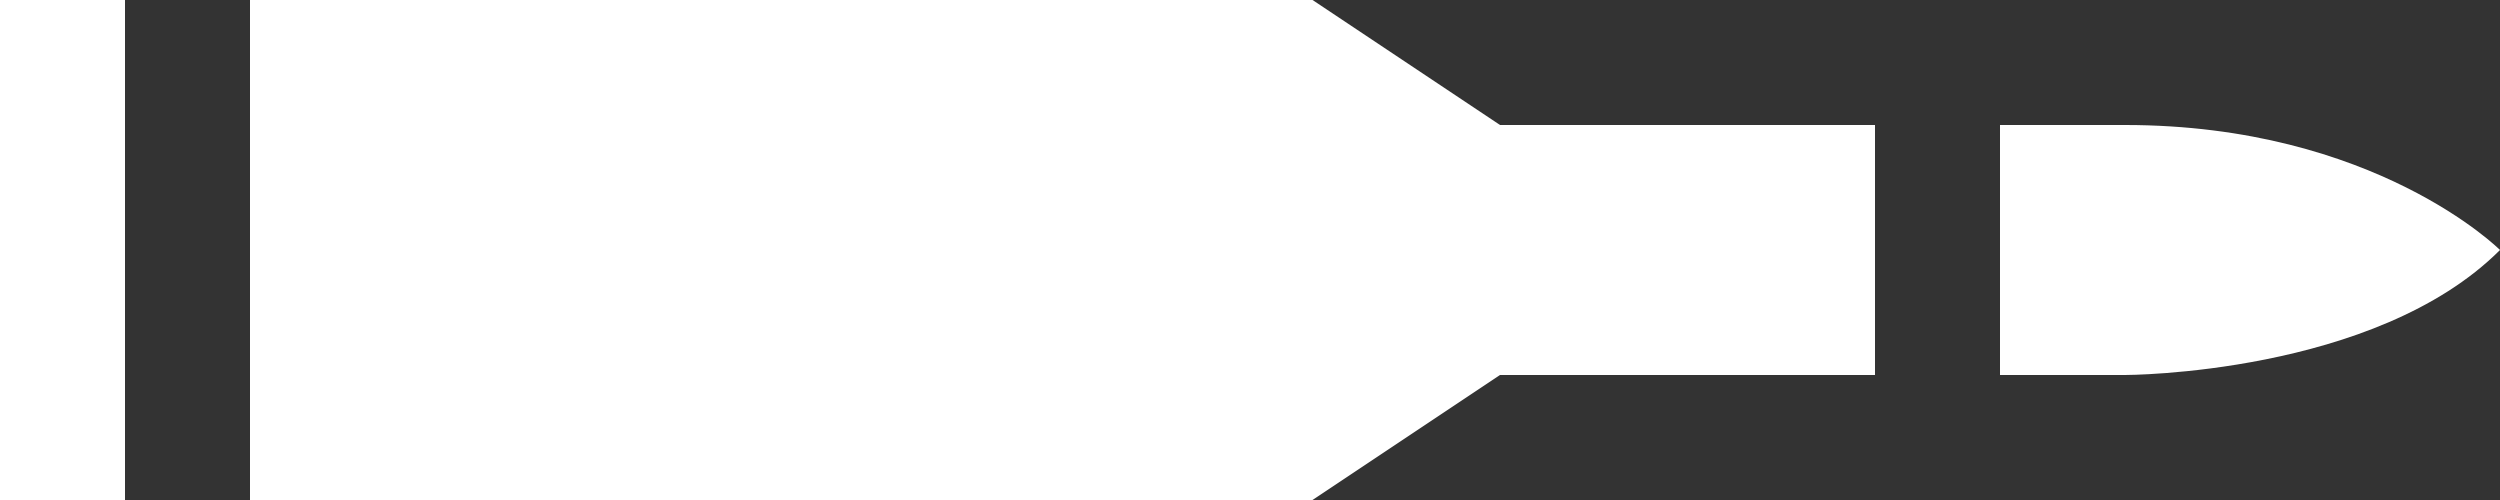 <?xml version="1.0" encoding="UTF-8"?> <svg xmlns="http://www.w3.org/2000/svg" width="50" height="10" viewBox="0 0 50 10" fill="none"><rect x="0" y="0" width="50" height="10" fill="#333333" stroke="none"/> <path d="M0 10V0L2.5 0V10H0ZM30 7.5H37.5V2.5L30 2.5L26.25 0L5 0V10L26.25 10L30 7.5ZM50 5C50 5 47.5 2.5 42.5 2.5H40V7.5H42.5C42.5 7.5 47.5 7.5 50 5Z" fill="white"></path> </svg> 